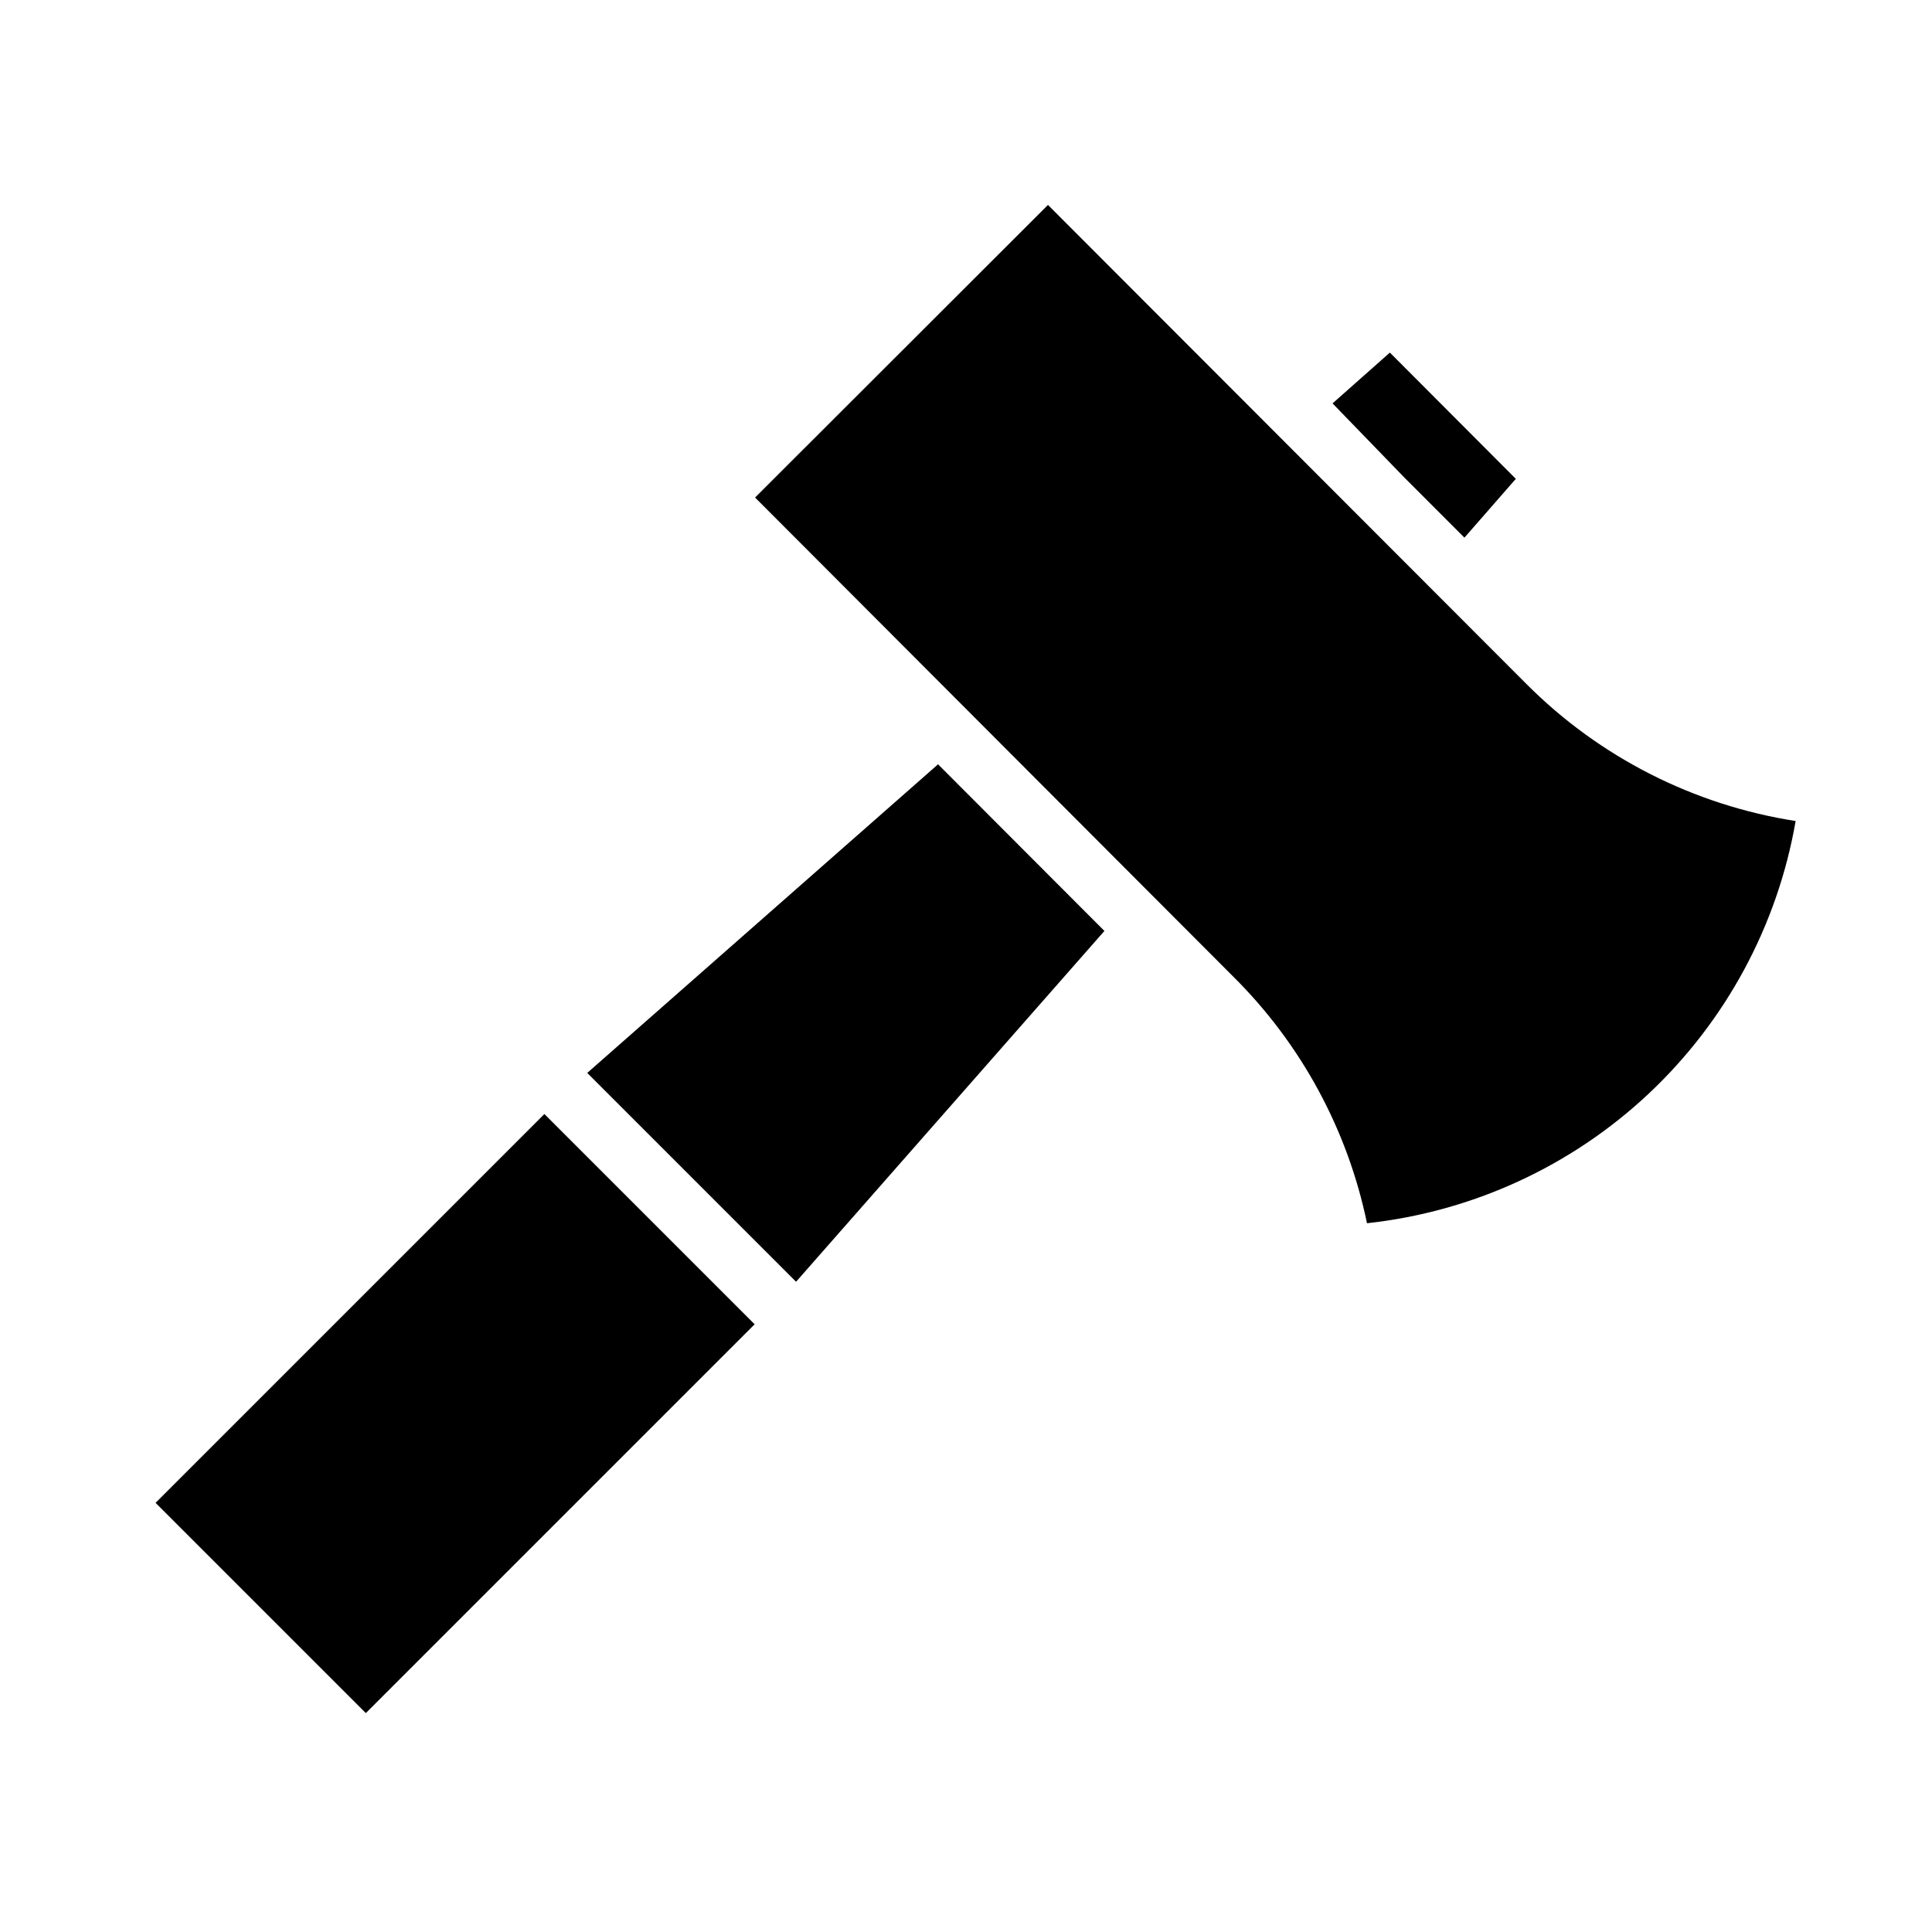 <?xml version="1.0" encoding="UTF-8"?>
<!-- Uploaded to: ICON Repo, www.iconrepo.com, Generator: ICON Repo Mixer Tools -->
<svg fill="#000000" width="800px" height="800px" version="1.1" viewBox="144 144 512 512" xmlns="http://www.w3.org/2000/svg">
 <g>
  <path d="m497.14 250.9 19.051 19.68 15.898 15.902 13.621-15.586-33.379-33.457z"/>
  <path d="m436.68 390.71-44.086-44.164-92.969 81.789 55.34 55.344z"/>
  <path d="m185.23 542.27 103.04-103.04 55.719 55.719-103.04 103.04z"/>
  <path d="m506.27 468.17c27.938-3.039 54.125-15.078 74.617-34.305 20.488-19.227 34.172-44.598 38.977-72.285-27.023-4.215-52.004-16.926-71.32-36.289l-126.82-126.98-77.621 77.539 126.74 126.98c17.969 17.828 30.289 40.551 35.422 65.34z"/>
 </g>
</svg>